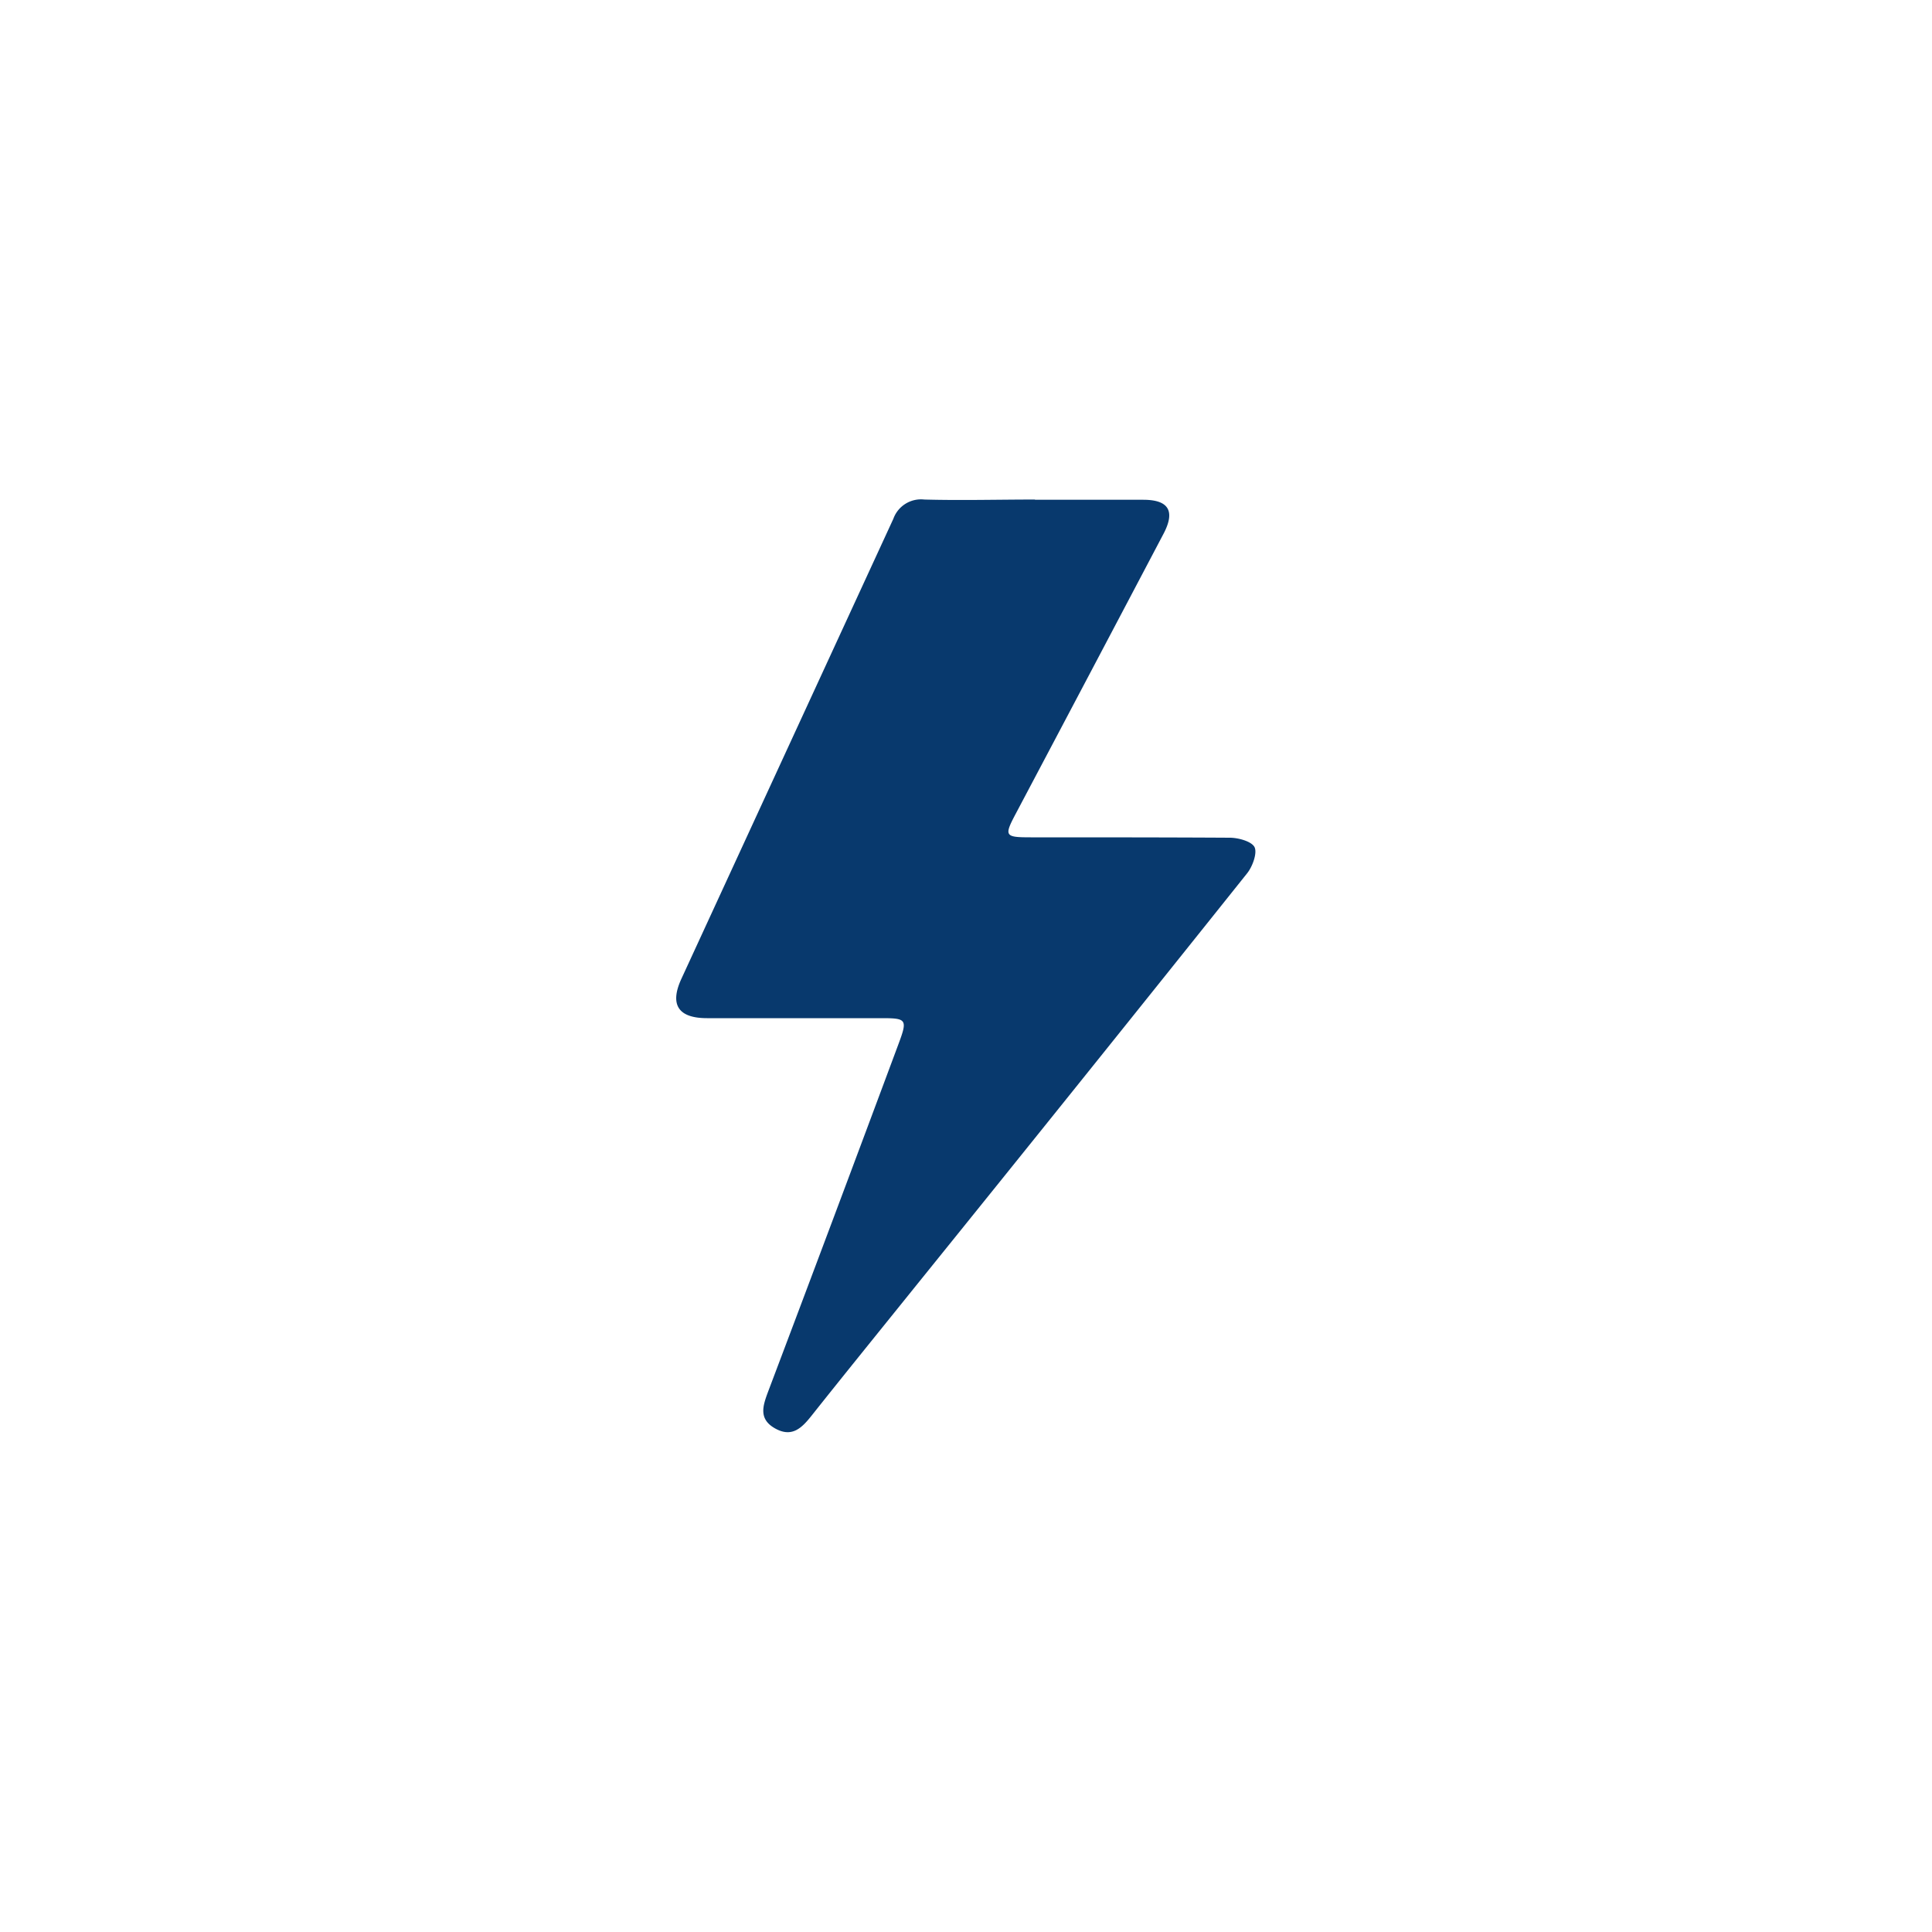 <svg id="Capa_1" data-name="Capa 1" xmlns="http://www.w3.org/2000/svg" viewBox="0 0 250 250"><defs><style>.cls-1{fill:#08396d;}</style></defs><path class="cls-1" d="M133.94,64.67h14c3.28,0,4.17,1.45,2.62,4.4q-9.54,18.12-19.12,36.22c-1.53,2.89-1.43,3.06,1.93,3.06,8.59,0,17.17,0,25.75.05,1.14,0,2.89.49,3.23,1.25s-.27,2.5-1,3.39q-21.24,26.6-42.62,53.08c-4.56,5.67-9.15,11.32-13.66,17-1.28,1.62-2.55,2.95-4.75,1.73s-1.61-2.93-.94-4.74Q107.89,157.6,116.3,135c1.14-3.07,1-3.25-2.19-3.25-7.54,0-15.08,0-22.62,0-3.73,0-4.86-1.74-3.32-5.09q13.71-29.76,27.43-59.53a3.8,3.8,0,0,1,4-2.49c4.77.13,9.54,0,14.31,0Z"/></svg>